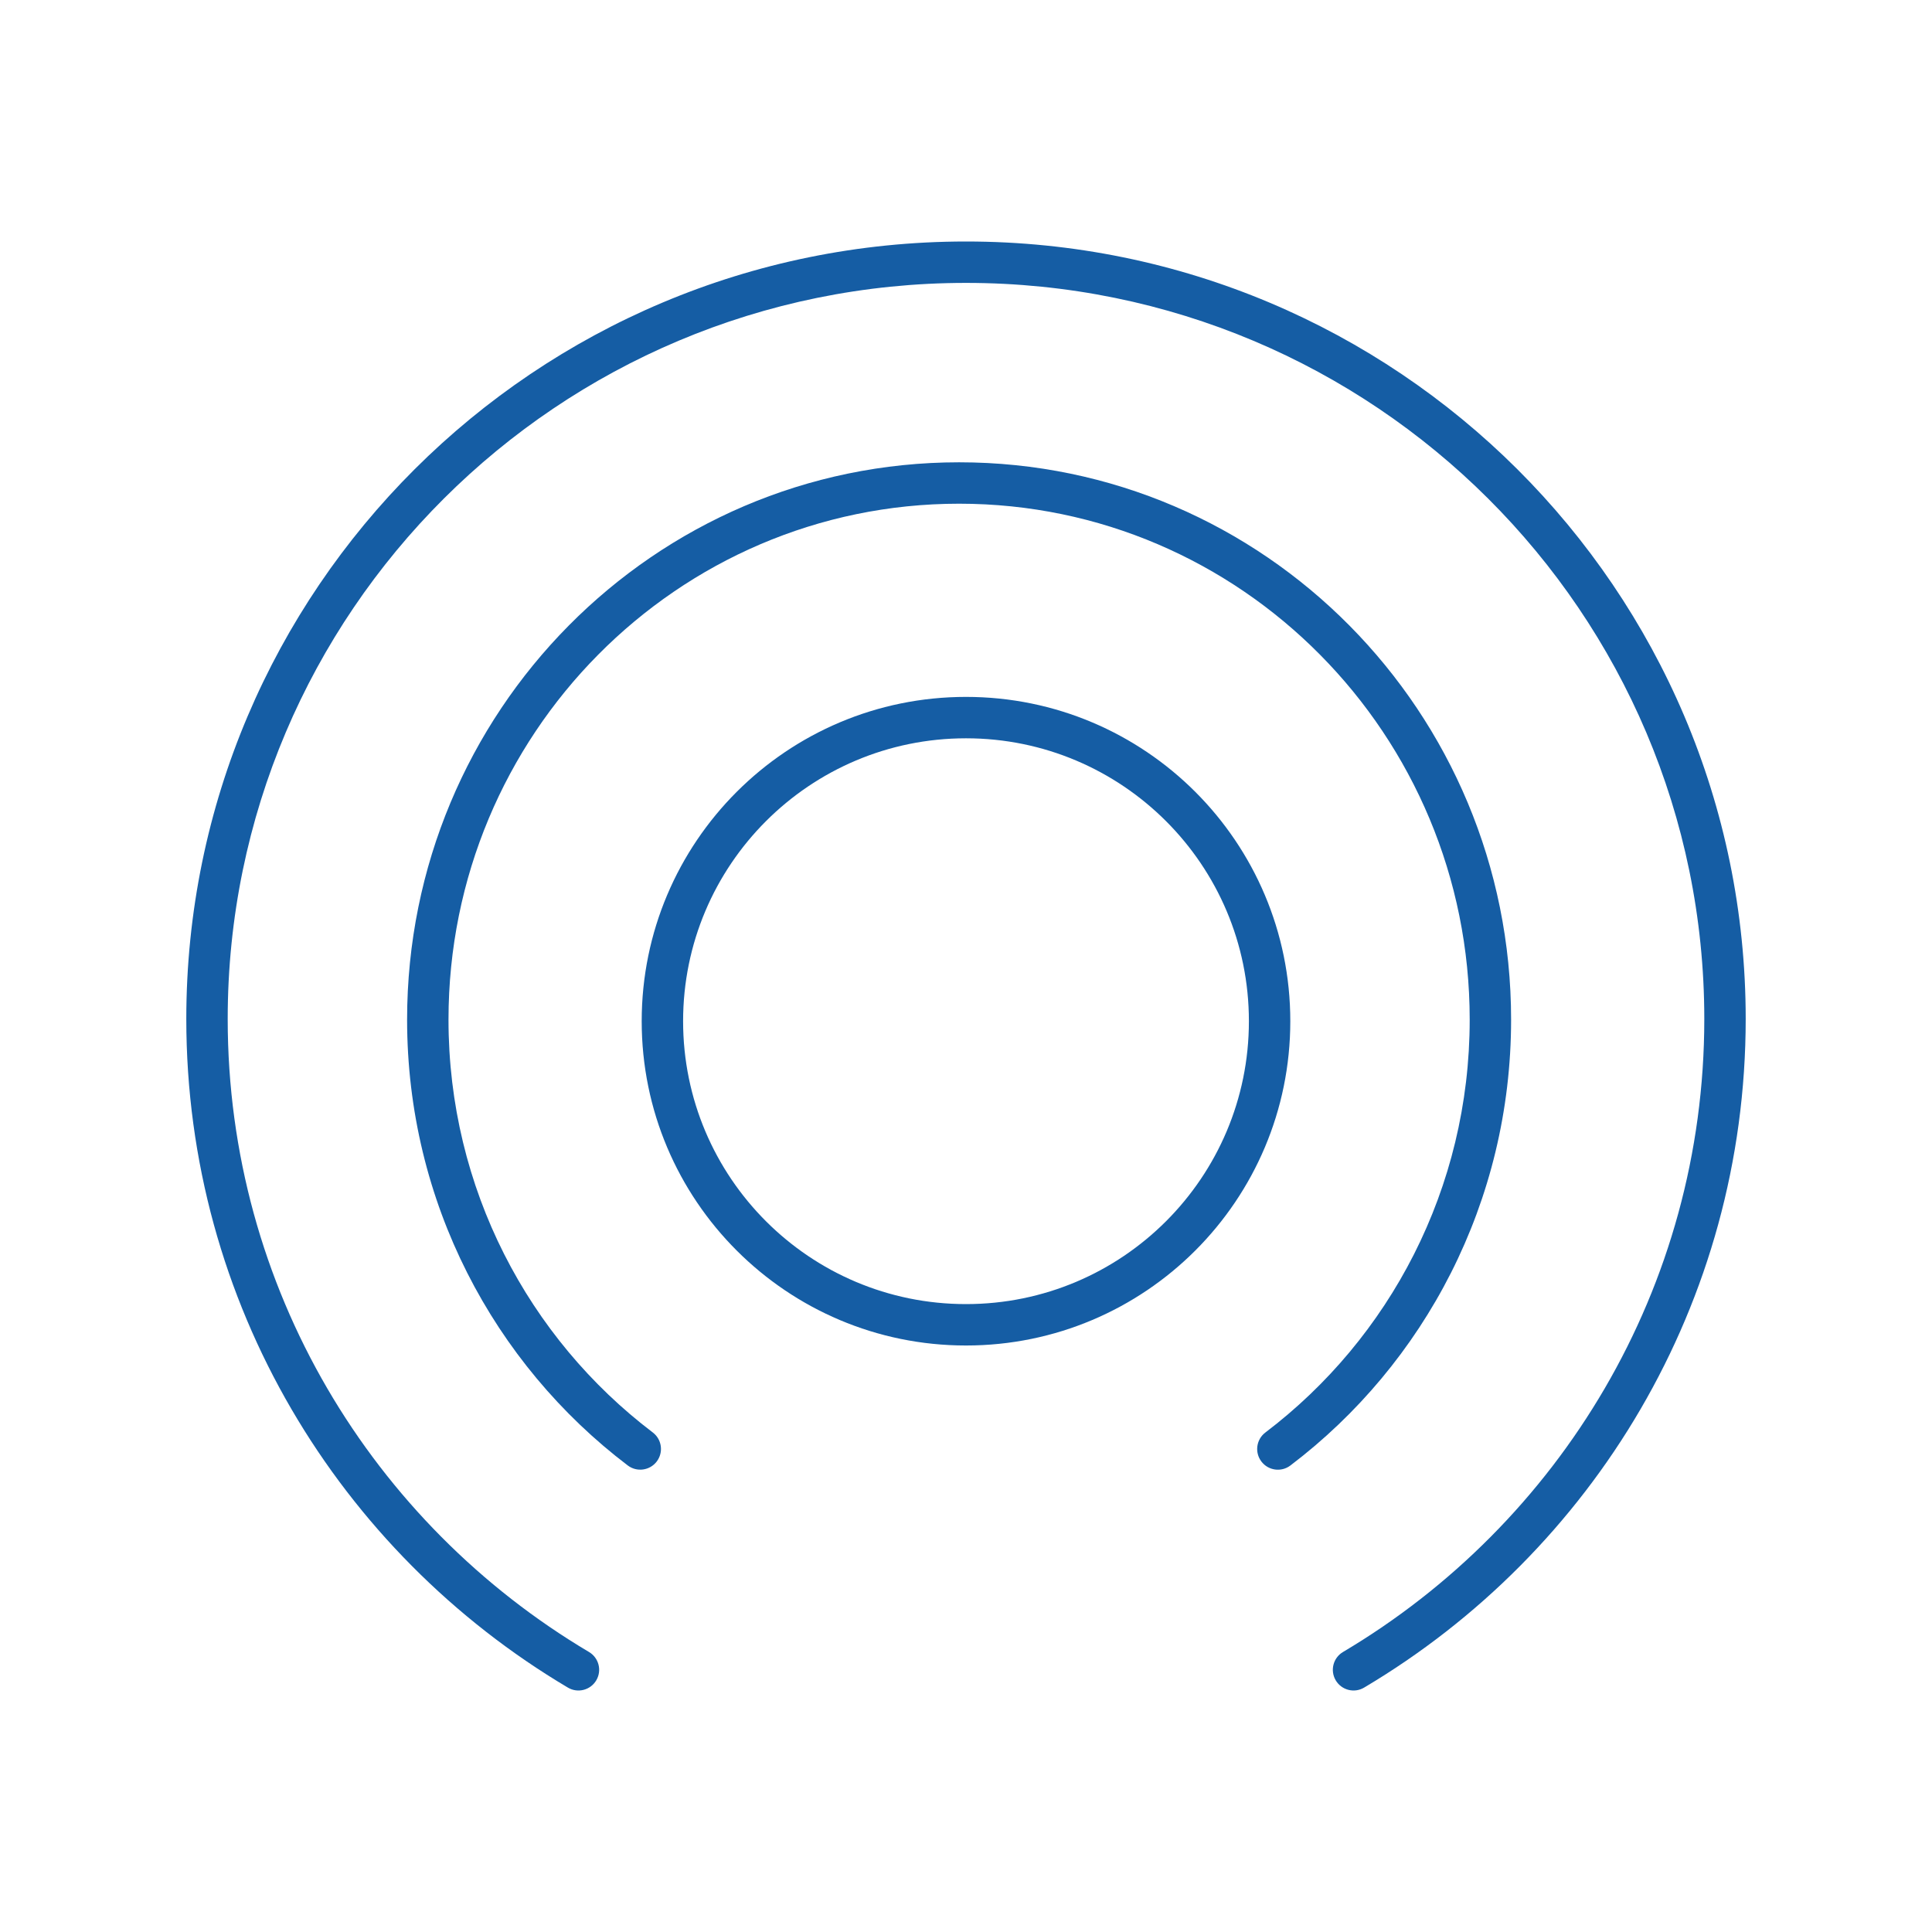 <svg width="140" height="140" viewBox="0 0 140 140" fill="none" xmlns="http://www.w3.org/2000/svg">
<rect width="140" height="140" fill="white"/>
<path fill-rule="evenodd" clip-rule="evenodd" d="M70 20.5C40.449 20.5 16.5 44.385 16.5 73.839C16.5 93.343 27 110.406 42.682 119.71C43.395 120.133 43.63 121.053 43.207 121.765C42.785 122.478 41.864 122.713 41.152 122.29C24.599 112.47 13.5 94.448 13.5 73.839C13.5 42.72 38.8 17.5 70 17.5C101.2 17.5 126.5 42.72 126.5 73.839C126.5 94.448 115.401 112.47 98.848 122.29C98.136 122.713 97.216 122.478 96.793 121.765C96.37 121.053 96.605 120.133 97.318 119.71C113 110.406 123.5 93.343 123.5 73.839C123.5 44.385 99.551 20.5 70 20.5Z" fill="#155DA4"/>
<path fill-rule="evenodd" clip-rule="evenodd" d="M69.5 36.5C49.08 36.5 32.5 53.225 32.5 73.887C32.5 86.123 38.314 96.981 47.303 103.802C47.963 104.303 48.092 105.244 47.591 105.904C47.09 106.564 46.149 106.693 45.489 106.192C35.78 98.824 29.5 87.094 29.5 73.887C29.5 51.596 47.395 33.5 69.5 33.5C91.606 33.5 109.5 51.596 109.5 73.887C109.5 87.095 103.218 98.827 93.507 106.195C92.847 106.696 91.906 106.567 91.405 105.907C90.904 105.247 91.033 104.306 91.693 103.805C100.684 96.984 106.5 86.124 106.5 73.887C106.5 53.225 89.92 36.5 69.5 36.5Z" fill="#155DA4"/>
<path fill-rule="evenodd" clip-rule="evenodd" d="M70 53.5C58.678 53.5 49.5 62.678 49.5 74C49.5 85.322 58.678 94.5 70 94.5C81.322 94.5 90.5 85.322 90.5 74C90.5 62.678 81.322 53.5 70 53.5ZM46.5 74C46.5 61.021 57.021 50.5 70 50.5C82.979 50.5 93.5 61.021 93.5 74C93.5 86.979 82.979 97.5 70 97.5C57.021 97.5 46.5 86.979 46.5 74Z" fill="#155DA4"/>
</svg>
